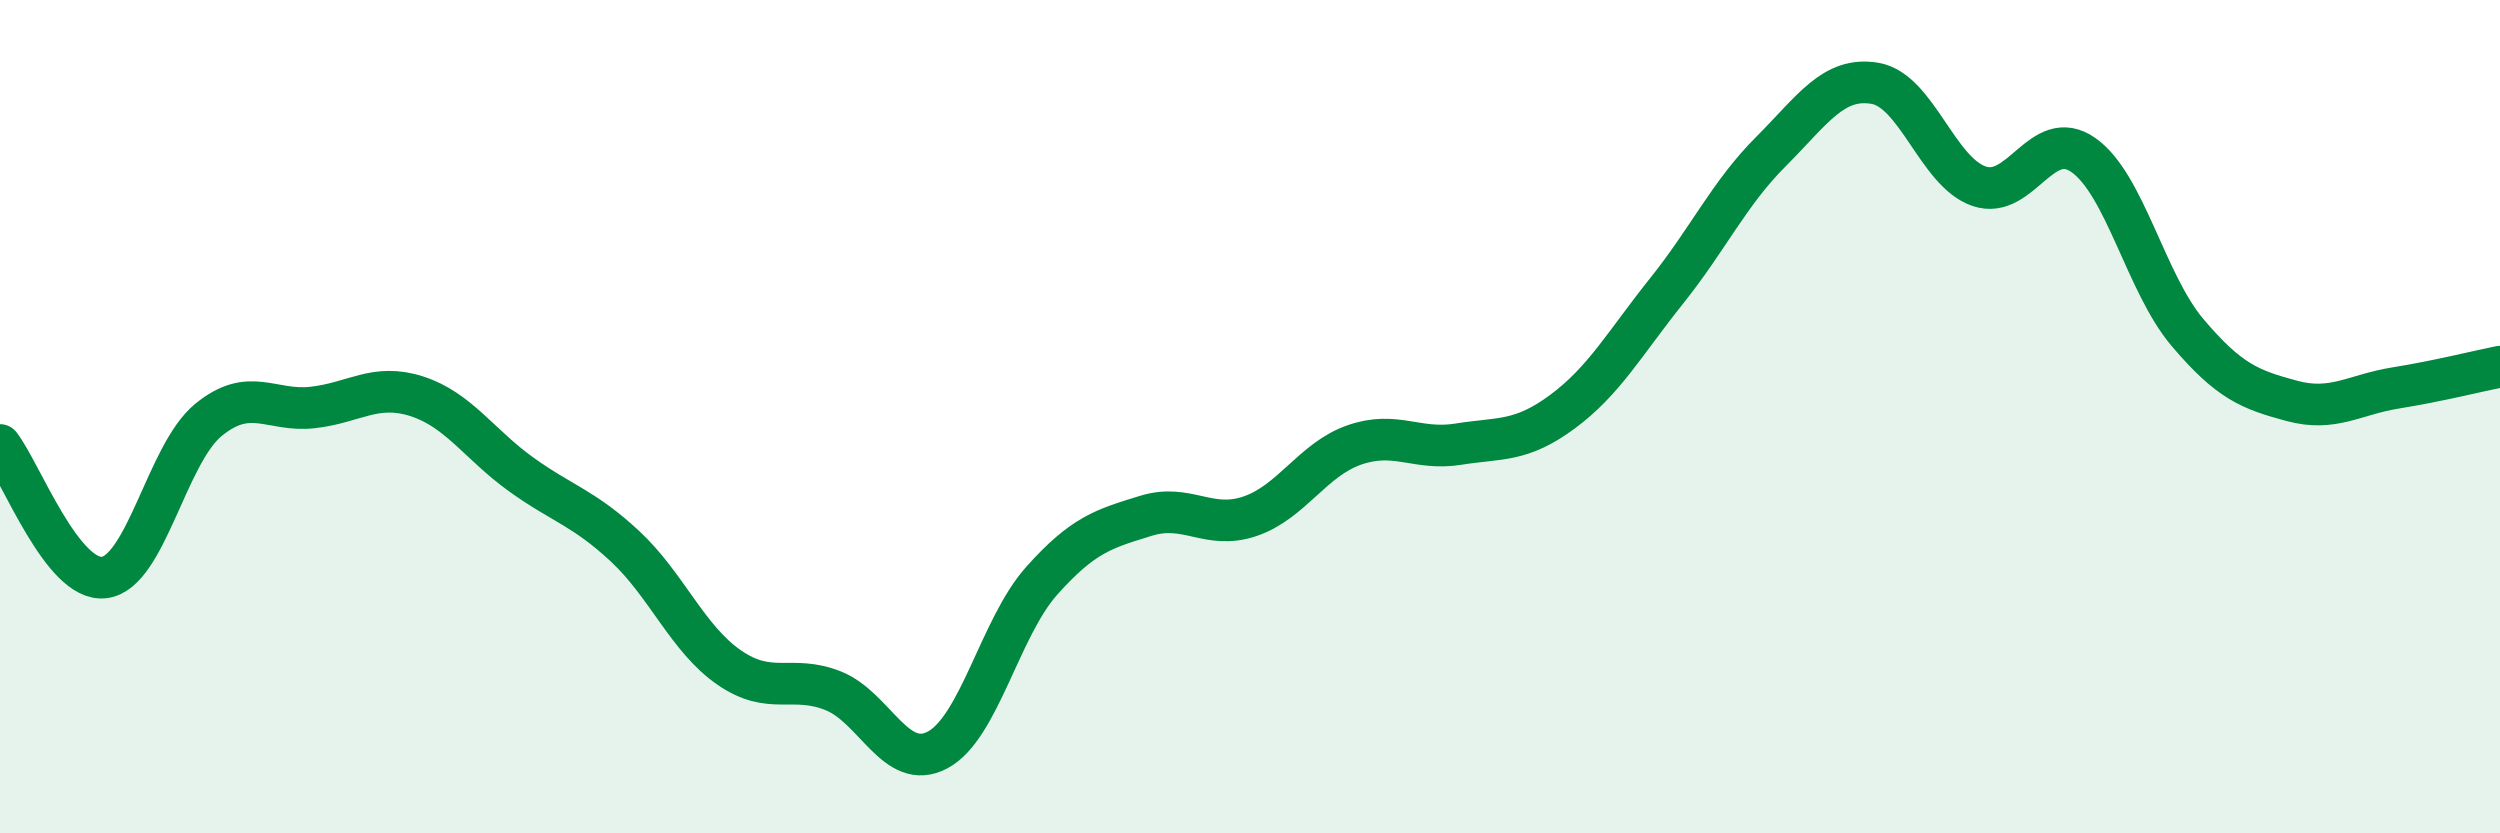 
    <svg width="60" height="20" viewBox="0 0 60 20" xmlns="http://www.w3.org/2000/svg">
      <path
        d="M 0,10.68 C 0.5,11.32 1.5,13.98 2.5,13.86 C 3.5,13.74 4,10.9 5,10.08 C 6,9.26 6.5,9.89 7.5,9.78 C 8.5,9.67 9,9.19 10,9.51 C 11,9.83 11.5,10.66 12.5,11.38 C 13.5,12.1 14,12.18 15,13.11 C 16,14.04 16.5,15.33 17.5,16.02 C 18.5,16.71 19,16.18 20,16.58 C 21,16.98 21.5,18.53 22.5,18 C 23.5,17.47 24,15.06 25,13.94 C 26,12.82 26.5,12.69 27.5,12.38 C 28.5,12.07 29,12.73 30,12.39 C 31,12.05 31.5,11.03 32.5,10.68 C 33.5,10.33 34,10.82 35,10.66 C 36,10.5 36.5,10.62 37.5,9.88 C 38.5,9.14 39,8.23 40,6.98 C 41,5.73 41.5,4.64 42.5,3.64 C 43.5,2.64 44,1.83 45,2 C 46,2.17 46.5,4.13 47.5,4.47 C 48.5,4.81 49,3.02 50,3.72 C 51,4.42 51.5,6.8 52.5,7.98 C 53.5,9.16 54,9.35 55,9.62 C 56,9.89 56.5,9.47 57.5,9.31 C 58.5,9.15 59.5,8.9 60,8.8L60 20L0 20Z"
        fill="#008740"
        opacity="0.1"
        stroke-linecap="round"
        stroke-linejoin="round"
      />
      <path
        d="M 0,10.68 C 0.5,11.32 1.5,13.98 2.5,13.86 C 3.5,13.74 4,10.9 5,10.08 C 6,9.26 6.5,9.89 7.5,9.78 C 8.5,9.67 9,9.19 10,9.51 C 11,9.83 11.5,10.66 12.5,11.38 C 13.5,12.1 14,12.18 15,13.11 C 16,14.04 16.5,15.33 17.5,16.02 C 18.5,16.71 19,16.18 20,16.58 C 21,16.98 21.5,18.53 22.5,18 C 23.5,17.47 24,15.06 25,13.94 C 26,12.82 26.5,12.69 27.5,12.38 C 28.5,12.07 29,12.73 30,12.39 C 31,12.05 31.5,11.03 32.5,10.68 C 33.5,10.33 34,10.82 35,10.66 C 36,10.5 36.5,10.62 37.5,9.88 C 38.5,9.14 39,8.23 40,6.98 C 41,5.73 41.5,4.64 42.5,3.64 C 43.5,2.64 44,1.83 45,2 C 46,2.17 46.5,4.13 47.5,4.47 C 48.5,4.81 49,3.02 50,3.72 C 51,4.42 51.5,6.8 52.5,7.98 C 53.5,9.16 54,9.35 55,9.62 C 56,9.89 56.5,9.47 57.5,9.31 C 58.5,9.15 59.5,8.9 60,8.8"
        stroke="#008740"
        stroke-width="1"
        fill="none"
        stroke-linecap="round"
        stroke-linejoin="round"
      />
    </svg>
  
